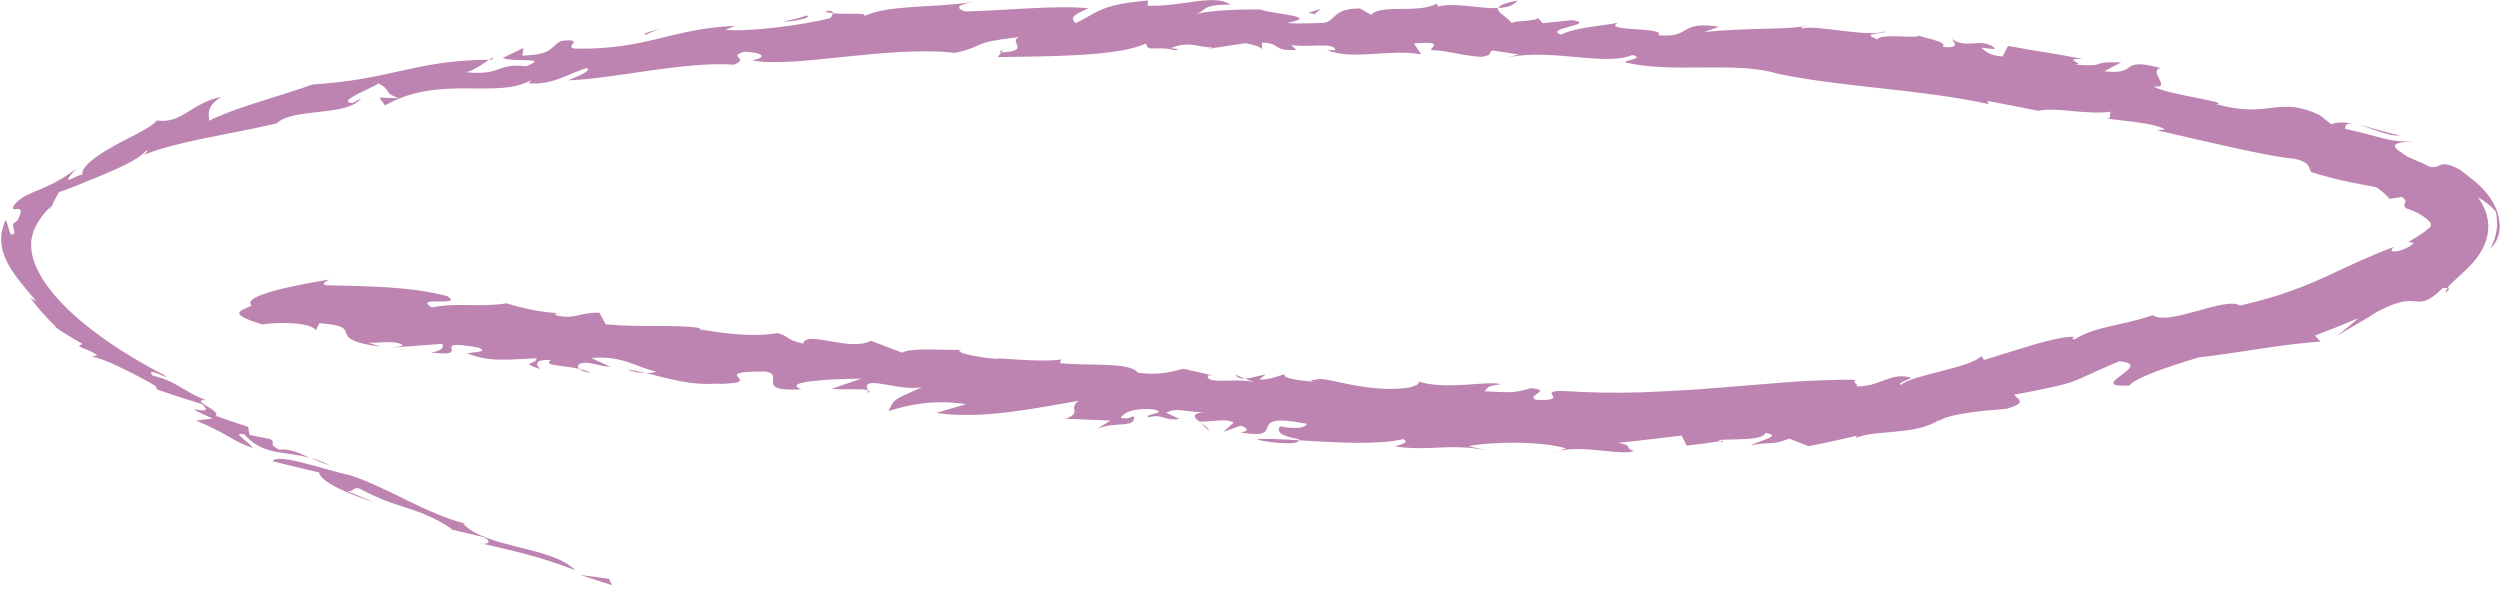 <?xml version="1.0" encoding="UTF-8"?> <svg xmlns="http://www.w3.org/2000/svg" width="641" height="155" viewBox="0 0 641 155" fill="none"><path d="M156.889 150.035L156.177 148.401L148.787 147.428L156.889 150.035Z" fill="#BE84B1"></path><path d="M89.804 121.854C86.471 121.192 81.917 119.718 77.951 118.735C74.019 117.702 70.696 117.141 69.883 118.264C73.86 119.247 77.804 120.23 81.793 121.132C82.233 123.619 89.397 126.688 96.03 128.804C93.612 127.842 91.228 126.819 88.832 125.816C90.81 126.387 90.267 124.723 92.234 125.284C102.641 130.931 106.776 129.577 115.952 135.705L115.274 135.664L123.952 137.7C126.37 138.974 124.935 139.435 123.952 139.455C131.67 141.311 137.647 142.404 147.467 146.195C144.427 143.106 138.743 141.712 133.037 140.308C127.353 138.874 121.647 137.43 118.743 134.25L119.41 134.28C109.353 131.773 99.635 125.124 89.827 121.864L89.804 121.854Z" fill="#BE84B1"></path><path d="M123.934 139.454C123.697 139.394 123.482 139.344 123.256 139.294C123.256 139.404 123.561 139.454 123.934 139.454Z" fill="#BE84B1"></path><path d="M256.718 13.429L257.125 12.837C256.503 13.068 255.916 13.298 256.718 13.429Z" fill="#BE84B1"></path><path d="M125.463 15.325C125.689 15.325 125.881 15.325 126.107 15.325C126.808 14.422 126.412 14.673 125.463 15.325Z" fill="#BE84B1"></path><path d="M319.17 97.072L316.684 96.059C317.26 96.881 318.141 97.112 319.17 97.072Z" fill="#BE84B1"></path><path d="M222.455 100.02L222.715 100.782C223.099 100.401 222.941 100.17 222.455 100.02Z" fill="#BE84B1"></path><path d="M165.573 95.648C164.014 95.287 162.488 94.966 160.906 94.775C161.935 95.307 163.901 95.628 165.573 95.648Z" fill="#BE84B1"></path><path d="M145.982 80.183C145.451 80.253 144.829 80.283 144.23 80.293C144.897 80.293 145.553 80.283 145.982 80.183Z" fill="#BE84B1"></path><path d="M307.875 108.364L309.932 110.44C309.954 109.808 308.869 109.076 307.875 108.364Z" fill="#BE84B1"></path><path d="M151.363 95.587C150.628 95.126 149.6 94.815 148.504 94.564C149.001 95.006 149.939 95.407 151.363 95.587Z" fill="#BE84B1"></path><path d="M79.506 117.351C80.952 117.982 82.579 118.674 84.647 119.376C82.873 118.404 81.167 117.792 79.506 117.351Z" fill="#BE84B1"></path><path d="M627.572 73.853C627.267 74.275 627.086 74.676 627.029 75.057C628.171 74.174 628.058 73.924 627.572 73.853Z" fill="#BE84B1"></path><path d="M441.604 113.038L440.982 113.128C441.152 113.209 441.389 113.299 441.785 113.399L441.604 113.038Z" fill="#BE84B1"></path><path d="M497.12 107.963C496.872 108.123 496.657 108.304 496.465 108.484C496.973 108.224 497.086 108.073 497.12 107.963Z" fill="#BE84B1"></path><path d="M399.679 115.596C399.001 115.766 398.312 115.967 397.725 116.248L399.679 115.596Z" fill="#BE84B1"></path><path d="M359.728 112.587C361.479 113.339 359.536 113.91 357.615 114.482C362.587 115.134 365.92 114.883 369.31 114.743C371.005 114.663 372.7 114.623 374.632 114.703C376.564 114.763 378.711 114.974 381.299 115.445L376.451 114.402C379.83 113.77 384.621 113.439 389.299 113.519C393.989 113.6 398.576 114.081 401.571 114.974L399.684 115.605C406.091 114.071 416.181 116.949 418.904 115.625C416.26 114.803 419.006 114.302 414.927 113.519C417.628 113.279 420.34 112.958 423.051 112.637L431.153 111.684L432.453 114.262L436.713 113.74L440.973 113.138C438.803 112.185 452.51 113.469 452.566 111.002C457.504 111.704 450.691 113.078 448.996 114.141C451.391 113.66 452.736 113.7 454.024 113.63C455.323 113.539 456.566 113.359 458.747 112.456L463.731 114.392C465.81 113.971 467.889 113.59 469.968 113.118L476.183 111.704C475.573 111.975 476.375 112.065 475.799 112.336C478.567 111.092 482.251 111.072 486.127 110.661C489.991 110.28 494.059 109.768 497.392 107.522C497.042 107.702 497.166 107.793 497.087 107.953C498.907 106.74 502.342 106.168 505.754 105.677C509.167 105.185 512.624 105.025 514.455 104.824C520.726 103.039 516.523 102.136 516.545 101.153C521.167 100.361 524.218 99.679 526.478 99.198C528.738 98.696 530.116 98.305 531.427 97.834C534.026 96.911 536.15 95.668 543.326 92.639C553.157 93.341 533.936 99.529 545.981 98.837C547.122 97.142 554.806 94.293 563.677 91.666C572.231 90.723 586.276 88.066 595 87.594L593.531 86.05C597.293 84.626 601.034 83.141 604.74 81.557C602.909 83.121 601.045 84.666 599.146 86.19C600.785 85.047 606.209 82.098 609.655 79.862C615.26 76.953 617.362 77.073 619.17 77.264C620.074 77.354 620.876 77.425 621.949 77.043C623.023 76.642 624.39 75.81 626.277 73.874C626.763 73.834 627.204 73.814 627.52 73.854C628.356 72.621 630.153 71.267 632.436 69.04C633 68.489 633.599 67.867 634.21 67.155C634.503 66.814 634.854 66.392 635.181 65.931C635.52 65.48 635.837 65.008 636.119 64.517C637.306 62.561 638.063 60.215 638.006 57.737C637.893 55.31 636.989 52.793 635.351 50.597C635.769 50.827 636.187 51.068 636.605 51.329C637.001 51.6 637.385 51.89 637.769 52.201C638.153 52.512 638.549 52.833 638.922 53.174C639.261 53.525 639.6 53.896 639.939 54.287C640.232 55.421 640.176 56.584 640.255 57.727C640.142 59.824 639.52 61.879 638.492 63.735C639.961 62.531 640.967 60.325 640.944 57.727C640.865 57.015 640.763 56.273 640.639 55.511C640.47 54.759 640.187 54.007 639.893 53.254C639.215 51.76 638.289 50.306 637.125 48.992C636.537 48.25 636.029 47.869 635.498 47.347L634.695 46.615L633.893 45.983C632.831 45.091 631.803 44.379 630.865 43.596C627.633 41.771 626.458 42.032 625.644 42.323C624.831 42.654 624.368 43.145 622.65 42.623C621.678 41.992 620.3 41.5 619.034 40.949C617.757 40.427 616.582 39.896 615.915 39.224C611.158 36.406 616.706 36.406 618.932 36.285C616.017 36.355 614.266 36.215 611.893 35.673C609.531 35.132 606.548 34.199 601.293 33.026C601.203 31.762 602.141 31.521 603.587 31.742C601.316 31.321 599.26 31.21 597.768 31.872C596.785 31.09 595.802 30.298 594.796 29.535C589.316 26.908 586.016 27.249 582.468 27.65C578.897 28.091 575.067 28.593 568.208 26.697C570.242 26.487 567.213 25.895 563.191 25.083C559.168 24.29 554.14 23.317 552.162 22.164C557.134 22.726 550.648 18.293 553.959 17.44C548.399 15.946 547.1 16.448 546.049 17.16C544.987 17.882 544.162 18.794 539.529 18.283L543.88 15.996C534.761 15.745 541.382 17.17 532.173 16.588C534.84 16.157 528.331 15.154 533.879 15.084C522.161 12.907 525.167 13.649 514.851 11.764L513.483 14.482C509.958 14.311 508.862 12.877 507.969 12.215C509.415 12.366 511.641 12.777 511.506 12.376C507.879 9.347 504.624 12.837 500.319 9.959C501.325 11.012 502.432 12.436 498.104 12.045C499.777 10.48 491.765 9.588 491.562 8.825C494.104 10.35 482.239 8.254 481.369 10.099C476.567 8.214 483.143 8.896 483.562 7.993C479.143 9.718 466.081 6.348 462.126 7.261C462.069 7.08 461.877 6.93 461.9 6.82C456.453 7.642 447.662 7.12 436.973 8.204L440.758 6.86C430.238 5.245 433.956 9.768 425.198 9.046C427.266 6.83 410.667 8.163 414.814 5.857C409.458 6.82 403.831 7.06 400.249 8.886C395.356 7.261 409.989 6.268 403.13 5.165L395.57 5.947L394.328 4.603C393.955 5.536 387.412 5.245 387.695 6.007C386.632 4.423 383.694 3.199 384.101 2.066C379.344 2.276 372.756 0.521 368.734 1.695L368.417 0.932C363.717 3.56 353.976 0.963 351.558 3.821L348.688 2.156C341.467 2.226 342.744 5.255 339.388 5.877C336.518 5.907 332.993 6.188 329.964 5.877C339.388 4.162 325.286 3.52 323.343 2.447C319.648 2.347 308.743 2.517 305.76 3.981C310.212 2.477 307.444 1.263 315.455 1.173C311.173 -1.705 303.274 1.765 294.268 1.464L294.347 0.13C281.556 1.173 281.217 3.51 275.759 5.917C274.2 4.302 275.443 3.851 279.036 2.106C270.482 1.284 257.07 2.758 247.454 2.928C244.369 1.865 246.335 1.113 249.499 0.491C239.634 2.096 227.272 1.093 221.216 4.332C223.589 3.049 217.182 3.771 213.475 3.41C213.52 4.011 212.865 4.824 212.424 4.764C206.447 6.268 193.17 8.184 186.017 7.662L188.492 6.629C180.299 6.96 174.536 8.535 168.581 9.959C162.626 11.393 156.491 12.636 147.496 12.466C144.231 12.165 150.479 9.738 143.959 10.48C140.931 11.874 142.264 13.97 133.925 14.261L134.219 12.296L128.863 14.863C131.993 16.076 141.089 14.522 134.908 16.989C127.281 16.066 128.761 19.466 119.518 18.514C121.541 18.042 124.015 16.277 125.371 15.324C115.8 15.354 109.303 16.728 102.817 18.163C96.331 19.607 89.856 21.061 80.184 21.653C75.675 23.257 70.488 24.822 65.697 26.346C60.906 27.901 56.522 29.435 53.629 30.96C53.528 28.994 52.883 27.349 56.703 24.832C52.703 25.704 50.138 27.49 47.821 28.894C46.669 29.606 45.561 30.218 44.341 30.579C43.132 30.96 41.81 31.12 40.194 30.89C38.861 32.705 33.753 34.881 29.199 37.428C24.623 39.936 20.702 42.834 21.109 44.83C20.77 44.599 19.018 45.562 18.114 45.953C17.662 46.154 17.38 46.174 17.527 45.793C17.606 45.602 17.775 45.291 18.114 44.87C18.465 44.449 18.973 43.907 19.674 43.195C17.606 44.72 15.854 45.843 14.238 46.695C13.447 47.137 12.679 47.498 11.922 47.819C11.21 48.17 10.521 48.471 9.831 48.741C9.481 48.882 9.153 49.012 8.826 49.142C8.509 49.283 8.204 49.433 7.911 49.564C7.3 49.844 6.713 50.125 6.148 50.416C5.605 50.727 5.131 51.088 4.679 51.479C4.249 51.88 3.775 52.272 3.504 52.803C2.882 53.986 3.854 53.585 4.588 53.595C4.95 53.595 5.255 53.696 5.312 54.087C5.334 54.277 5.312 54.548 5.176 54.919C5.052 55.29 4.803 55.742 4.588 56.363C4.182 56.905 3.73 56.925 3.3 57.517C3.379 58.269 3.583 59.001 3.73 59.693C3.04 60.636 2.634 60.054 2.34 59.071C2.204 58.56 2.035 57.978 1.91 57.497C1.786 57.005 1.696 56.604 1.447 56.474C1.323 56.714 1.198 56.955 1.085 57.196C1.006 57.447 0.927 57.697 0.859 57.938C0.713 58.429 0.588 58.921 0.475 59.402C0.34 59.884 0.362 60.375 0.317 60.846L0.283 61.559L0.351 62.261C0.475 64.126 1.153 65.841 1.956 67.476C3.718 70.735 6.227 73.603 9.357 77.304C8.803 77.003 8.295 76.672 7.752 76.341C9.707 79.009 11.956 81.546 14.442 83.903L13.843 83.643C14.431 84.044 15.018 84.455 15.617 84.846L17.436 85.979C18.634 86.752 19.888 87.454 21.131 88.166L20.216 88.717C21.911 89.74 22.724 89.56 24.962 91.084L23.414 91.465C25.131 91.596 28.182 92.879 31.335 94.414C32.928 95.156 34.521 96.008 36.002 96.791C37.493 97.563 38.838 98.325 39.866 98.957L40.33 99.88L46.025 101.805L51.754 103.611C56.42 107.622 43.177 102.227 54.477 107.301L50.285 107.863C54.431 109.538 56.59 110.801 58.488 111.865C60.375 112.938 61.923 113.9 64.861 114.863C63.076 112.627 59.313 110.852 62.635 111.333C64.94 114.081 67.55 115.124 70.342 115.756C73.166 116.348 76.195 116.488 79.472 117.401C76.409 116.027 74.376 115.024 71.562 115.274C68.387 113.69 71.099 113.6 69.212 112.547L63.968 111.514L63.618 109.438C60.839 108.515 58.036 107.612 55.29 106.619C56.081 105.917 54.386 104.944 53.019 104.122C51.641 103.3 50.623 102.598 52.657 102.548C47.008 100.351 44.951 97.553 39.2 96.34C36.6 93.321 45.403 98.466 41.957 96.099C36.736 93.401 31.708 90.402 26.985 87.093C22.306 83.773 17.866 80.153 14.385 76.141C10.882 72.179 8.34 67.757 8.035 63.785C8.024 63.534 7.978 63.283 7.978 63.043L8.001 62.321C7.978 61.829 8.114 61.368 8.159 60.897C8.408 59.964 8.611 59.041 9.097 58.139C9.978 56.343 11.278 54.568 13.086 52.923L12.611 54.779C12.995 52.974 14.306 50.667 15.154 49.253C17.108 48.651 21.459 46.866 26.047 44.97C30.612 43.035 35.448 40.959 37.471 38.632C38.284 38.522 37.301 39.314 36.86 39.735C40.578 38.171 46.194 36.746 52.341 35.473C58.477 34.189 65.132 33.036 70.929 31.642C72.986 29.616 77.54 29.165 81.992 28.673C86.444 28.172 90.805 27.61 92.636 25.193L90.342 26.447C86.026 26.015 95.517 22.615 97.02 21.372C100.93 23.498 97.676 23.378 102.162 25.193L97.235 25.012L98.727 27.038C105.732 23.007 113.009 22.645 119.541 22.666C126.083 22.676 131.902 23.047 136.389 20.449C135.835 20.73 136.038 21.071 135.439 21.352C141.959 21.903 146.05 18.624 150.66 17.41C151.338 18.473 148.084 19.476 145.745 20.59C157.011 20.269 175.587 15.655 188.186 16.588C192.435 14.793 186.345 14.692 190.819 13.248C194.706 13.399 197.52 14.442 192.853 15.505C198.345 16.538 207.159 15.525 216.73 14.542C226.289 13.549 236.595 12.596 244.911 13.559C253.522 11.583 248.052 11.022 261.352 9.507C258.267 10.671 264.64 13.068 256.708 13.439L255.815 14.642C269.059 14.422 286.686 14.512 293.85 11.142C294.291 13.589 296.268 11.583 301.24 12.877C303.274 12.606 301.048 12.506 300.246 12.346C305.094 10.249 307.579 12.416 311.037 12.105L309.806 12.526L319.32 11.072C320.902 11.403 323.275 11.894 323.591 12.646L323.557 10.942C328.676 11.012 325.987 13.138 332.36 12.807L331.049 11.503C335.06 12.356 341.569 10.741 342.36 12.616C342.518 12.988 341.727 12.817 340.292 12.837C346.507 15.565 356.654 12.436 364.417 13.96L362.553 11.132C370.214 10.55 367.174 11.894 366.847 12.837C371.943 13.038 373.016 13.98 379.683 14.602C383.028 14.061 381.468 13.68 382.598 12.927L389.39 13.96L384.892 15.224C395.695 11.744 411.209 17.24 418.543 14.101C422.464 15.184 414.814 15.485 417.164 16.127C429.424 18.784 445.244 15.725 455.369 18.794C471.934 22.395 491.528 22.716 509.833 26.667L509.63 25.885C513.992 26.707 518.331 27.55 522.67 28.422C526.546 27.339 535.292 29.546 541.235 28.633C540.659 29.124 541.62 30.227 540.275 30.418C545.88 31.17 552.083 31.531 555.111 33.156L553.111 33.417C559.157 34.831 566.355 36.476 572.829 37.9C579.315 39.304 585.056 40.497 588.378 40.698C592.446 41.681 591.869 42.934 592.581 44.098C599.169 46.204 603.666 46.956 609.294 47.999C610.491 48.832 611.644 49.724 612.695 50.988C613.723 50.817 614.774 50.647 615.848 50.496C617.949 51.981 615.531 52.051 616.921 53.415C619.068 54.057 620.932 55.07 622.164 56.093C622.458 56.343 622.673 56.594 622.921 56.805C623 56.895 623.091 56.985 623.147 57.096C623.283 57.306 623.305 57.557 623.283 57.778C623.238 58.038 623.079 58.269 622.899 58.429C622.797 58.52 622.718 58.57 622.593 58.65C622.424 58.791 622.119 59.051 621.836 59.272C620.616 60.205 618.978 61.147 617.565 62L618.91 62.291C618.028 63.264 616.107 64.126 614.729 64.387C613.339 64.657 612.582 64.387 613.87 63.273C607.474 65.66 602.514 68.067 596.864 70.695C591.169 73.293 584.626 76.031 574.332 78.347C572.411 77.114 567.891 78.478 563.281 79.751C558.682 81.035 554.004 82.249 551.97 80.814C543.473 83.713 537.371 83.562 531.811 87.083C531.518 86.762 530.704 86.792 532.094 86.401C531.122 86.27 529.676 86.411 527.924 86.752C526.173 87.083 524.071 87.634 521.992 88.216C517.743 89.46 512.93 90.984 508.726 92.288L507.98 91.295C505.46 94.293 490.251 96.099 487.392 98.696C486.33 98.295 488.918 97.483 490.081 96.901C487.584 96.069 485.629 96.58 483.516 97.342C482.465 97.713 481.381 98.165 480.172 98.516C478.963 98.837 477.629 99.077 476.126 99.097C476.51 98.466 474.669 97.964 475.855 97.413C473.335 97.322 470.702 97.362 467.968 97.483C465.222 97.573 462.352 97.693 459.403 97.904C453.493 98.385 447.199 98.887 440.713 99.408C437.47 99.719 434.159 99.92 430.826 100.1C427.492 100.291 424.125 100.461 420.769 100.592C414.034 100.812 407.277 100.662 400.723 100.241C397.073 100.191 397.729 100.823 398.102 101.454C398.475 102.076 398.576 102.718 393.796 102.517C391.062 101.244 398.508 100.151 392.463 99.519C388.045 100.933 386.429 100.582 380.564 100.321C381.661 99.539 380.711 98.997 384.847 98.526C383.175 97.994 379.57 98.395 375.536 98.666C371.502 98.897 367.05 98.937 363.728 97.814C364.033 98.566 362.779 98.947 361.502 99.328C356.473 100.171 350.79 99.499 346.247 98.596C341.705 97.713 338.315 96.771 337.818 97.332C337.818 97.332 334.315 97.473 337.32 97.894C333.671 97.653 328.439 97.022 329.433 95.898C327.478 96.44 325.738 97.373 322.845 97.332L324.506 96.029C322.823 96.239 320.845 97.022 319.207 97.072L321.727 98.075C317.636 96.67 309.207 98.877 309.67 96.249L311.094 96.279L303.376 94.554C300.156 95.417 296.901 96.269 291.692 95.557C289.929 92.699 278.381 93.902 271.725 93.09L272.121 92.157C266.754 93.07 253.454 91.405 255.815 92.067C250.742 91.626 243.951 90.322 246.572 89.7C242.391 89.861 233.668 89.028 231.306 90.422L223.283 87.363C217.882 90.332 206.865 84.525 205.916 88.076C201.362 87.052 202.537 86.35 199.418 85.398C192.763 86.511 186.153 85.508 179.508 84.495L179.384 84.104C172.751 83.081 164.66 84.044 155.282 83.151L153.711 80.193C148.762 80.022 147.248 81.978 142.694 80.865C141.677 80.323 142.728 80.293 143.982 80.293C139.338 80.303 133.27 78.859 129.925 77.776C122.58 78.889 117.281 77.485 110.727 78.829C105.642 75.74 119.077 78.788 114.738 75.94C104.941 73.393 94.523 73.423 83.314 73.122C82.455 72.48 83.754 72.219 84.319 71.698C84.319 71.698 78.466 72.601 73.053 73.854C67.652 75.118 62.692 76.783 64.556 78.367C61.483 79.771 58.149 80.403 67.302 83.191C70.613 82.57 79.664 82.489 80.986 84.696L81.867 82.88C94.636 83.693 82.308 86.922 97.54 88.878L94.433 87.835C97.314 88.106 99.823 87.183 102.941 88.216C103.823 88.868 101.71 88.868 100.399 89.129L113.416 88.166C113.766 89.339 113.201 89.861 110.557 90.392C122.151 91.756 108.772 86.641 122.795 89.149C125.224 90.292 121.699 90.202 119.733 90.603C126.027 93.03 130.682 92.077 137.598 91.867C137.439 93.571 132.999 92.829 138.422 94.594C137.439 93.571 136.953 92.017 141.281 92.348C138.954 93.812 144.411 93.642 148.536 94.564C147.779 93.872 148.208 93.11 149.903 93.01C151.993 92.98 153.654 93.852 156.536 94.073L151.643 91.806C159.09 91.034 162.807 93.953 168.197 95.296C167.7 95.557 166.728 95.668 165.61 95.647C171.293 96.981 177.068 98.997 184.582 98.305L183.926 98.446C197.927 98.215 180.062 95.166 196.3 95.266C201.52 96.159 193.057 100.562 205.498 99.81C199.916 97.764 213.803 97.112 220.831 97.092L213.238 99.699C216.04 100.02 221.012 99.539 222.504 100.02L222.244 99.248C222.052 96.4 231.171 100.471 236.414 99.228C229.713 102.477 229.442 101.705 227.837 105.416C232.99 103.791 238.854 102.387 247.759 103.611L240.052 105.867C251.94 107.682 266.505 104.443 276.562 102.768C273.703 104.734 277.658 105.837 273.194 107.361L284.743 107.833L281.262 109.959C286.2 107.903 291.217 109.959 290.743 106.72C289.455 107.051 289.579 107.462 287.353 107.181C287.726 106.258 289.907 104.433 295.828 104.965C299.76 106.018 293.353 106.038 294.393 107C298.325 105.977 298.37 108.053 302.415 107.412L298.992 105.807C301.941 104.182 305.568 106.178 309.557 105.526C304.777 105.998 306.235 107.161 307.907 108.374L307.67 108.114C310.54 108.194 314.438 107.161 316.325 108.354L313.681 110.741L318.077 109.157C319.659 109.578 320.721 110.561 317.987 110.862C331.06 113.168 318.02 105.396 335.094 108.655C334.733 109.598 332.801 110.15 328.168 109.327C327.298 110.822 328.394 111.784 333.038 112.607C333.117 112.727 333.038 112.797 333.038 112.898C337.535 113.158 342.71 113.479 347.501 113.549C352.304 113.58 356.745 113.329 359.75 112.597L359.728 112.587Z" fill="#BE84B1"></path><path d="M333.015 112.877C328.212 112.607 324.144 112.396 322.246 112.637C323.116 113.178 333.15 114.492 333.015 112.877Z" fill="#BE84B1"></path><path d="M249.592 0.47C250.202 0.37 250.778 0.27 251.355 0.149C250.744 0.26 250.157 0.36 249.592 0.47Z" fill="#BE84B1"></path><path d="M211.535 2.938C211.965 3.179 212.71 3.309 213.58 3.389C213.547 2.888 213.027 2.537 211.535 2.938Z" fill="#BE84B1"></path><path d="M603.813 31.762C603.813 31.762 603.701 31.741 603.645 31.731C603.701 31.741 603.768 31.752 603.813 31.762Z" fill="#BE84B1"></path><path d="M389.088 0.14C385.698 0.782 384.41 1.403 384.184 2.045C386.297 1.955 388.071 1.463 389.088 0.14Z" fill="#BE84B1"></path><path d="M461.982 6.809C462.457 6.729 462.977 6.669 463.395 6.568C462.31 6.598 462.005 6.679 461.982 6.809Z" fill="#BE84B1"></path><path d="M615.429 34.68C611.914 34.139 607.587 32.494 603.812 31.762C607.067 32.323 612.536 35.252 615.429 34.68Z" fill="#BE84B1"></path><path d="M165.476 8.936L169.126 7.342L165.25 8.585L165.476 8.936Z" fill="#BE84B1"></path><path d="M200.863 5.506C202.479 5.727 208.649 4.544 206.796 3.962C204.954 4.704 202.875 5.105 200.863 5.506Z" fill="#BE84B1"></path><path d="M337.071 3.63L338.63 2.276L335.443 3.279L337.071 3.63Z" fill="#BE84B1"></path></svg> 